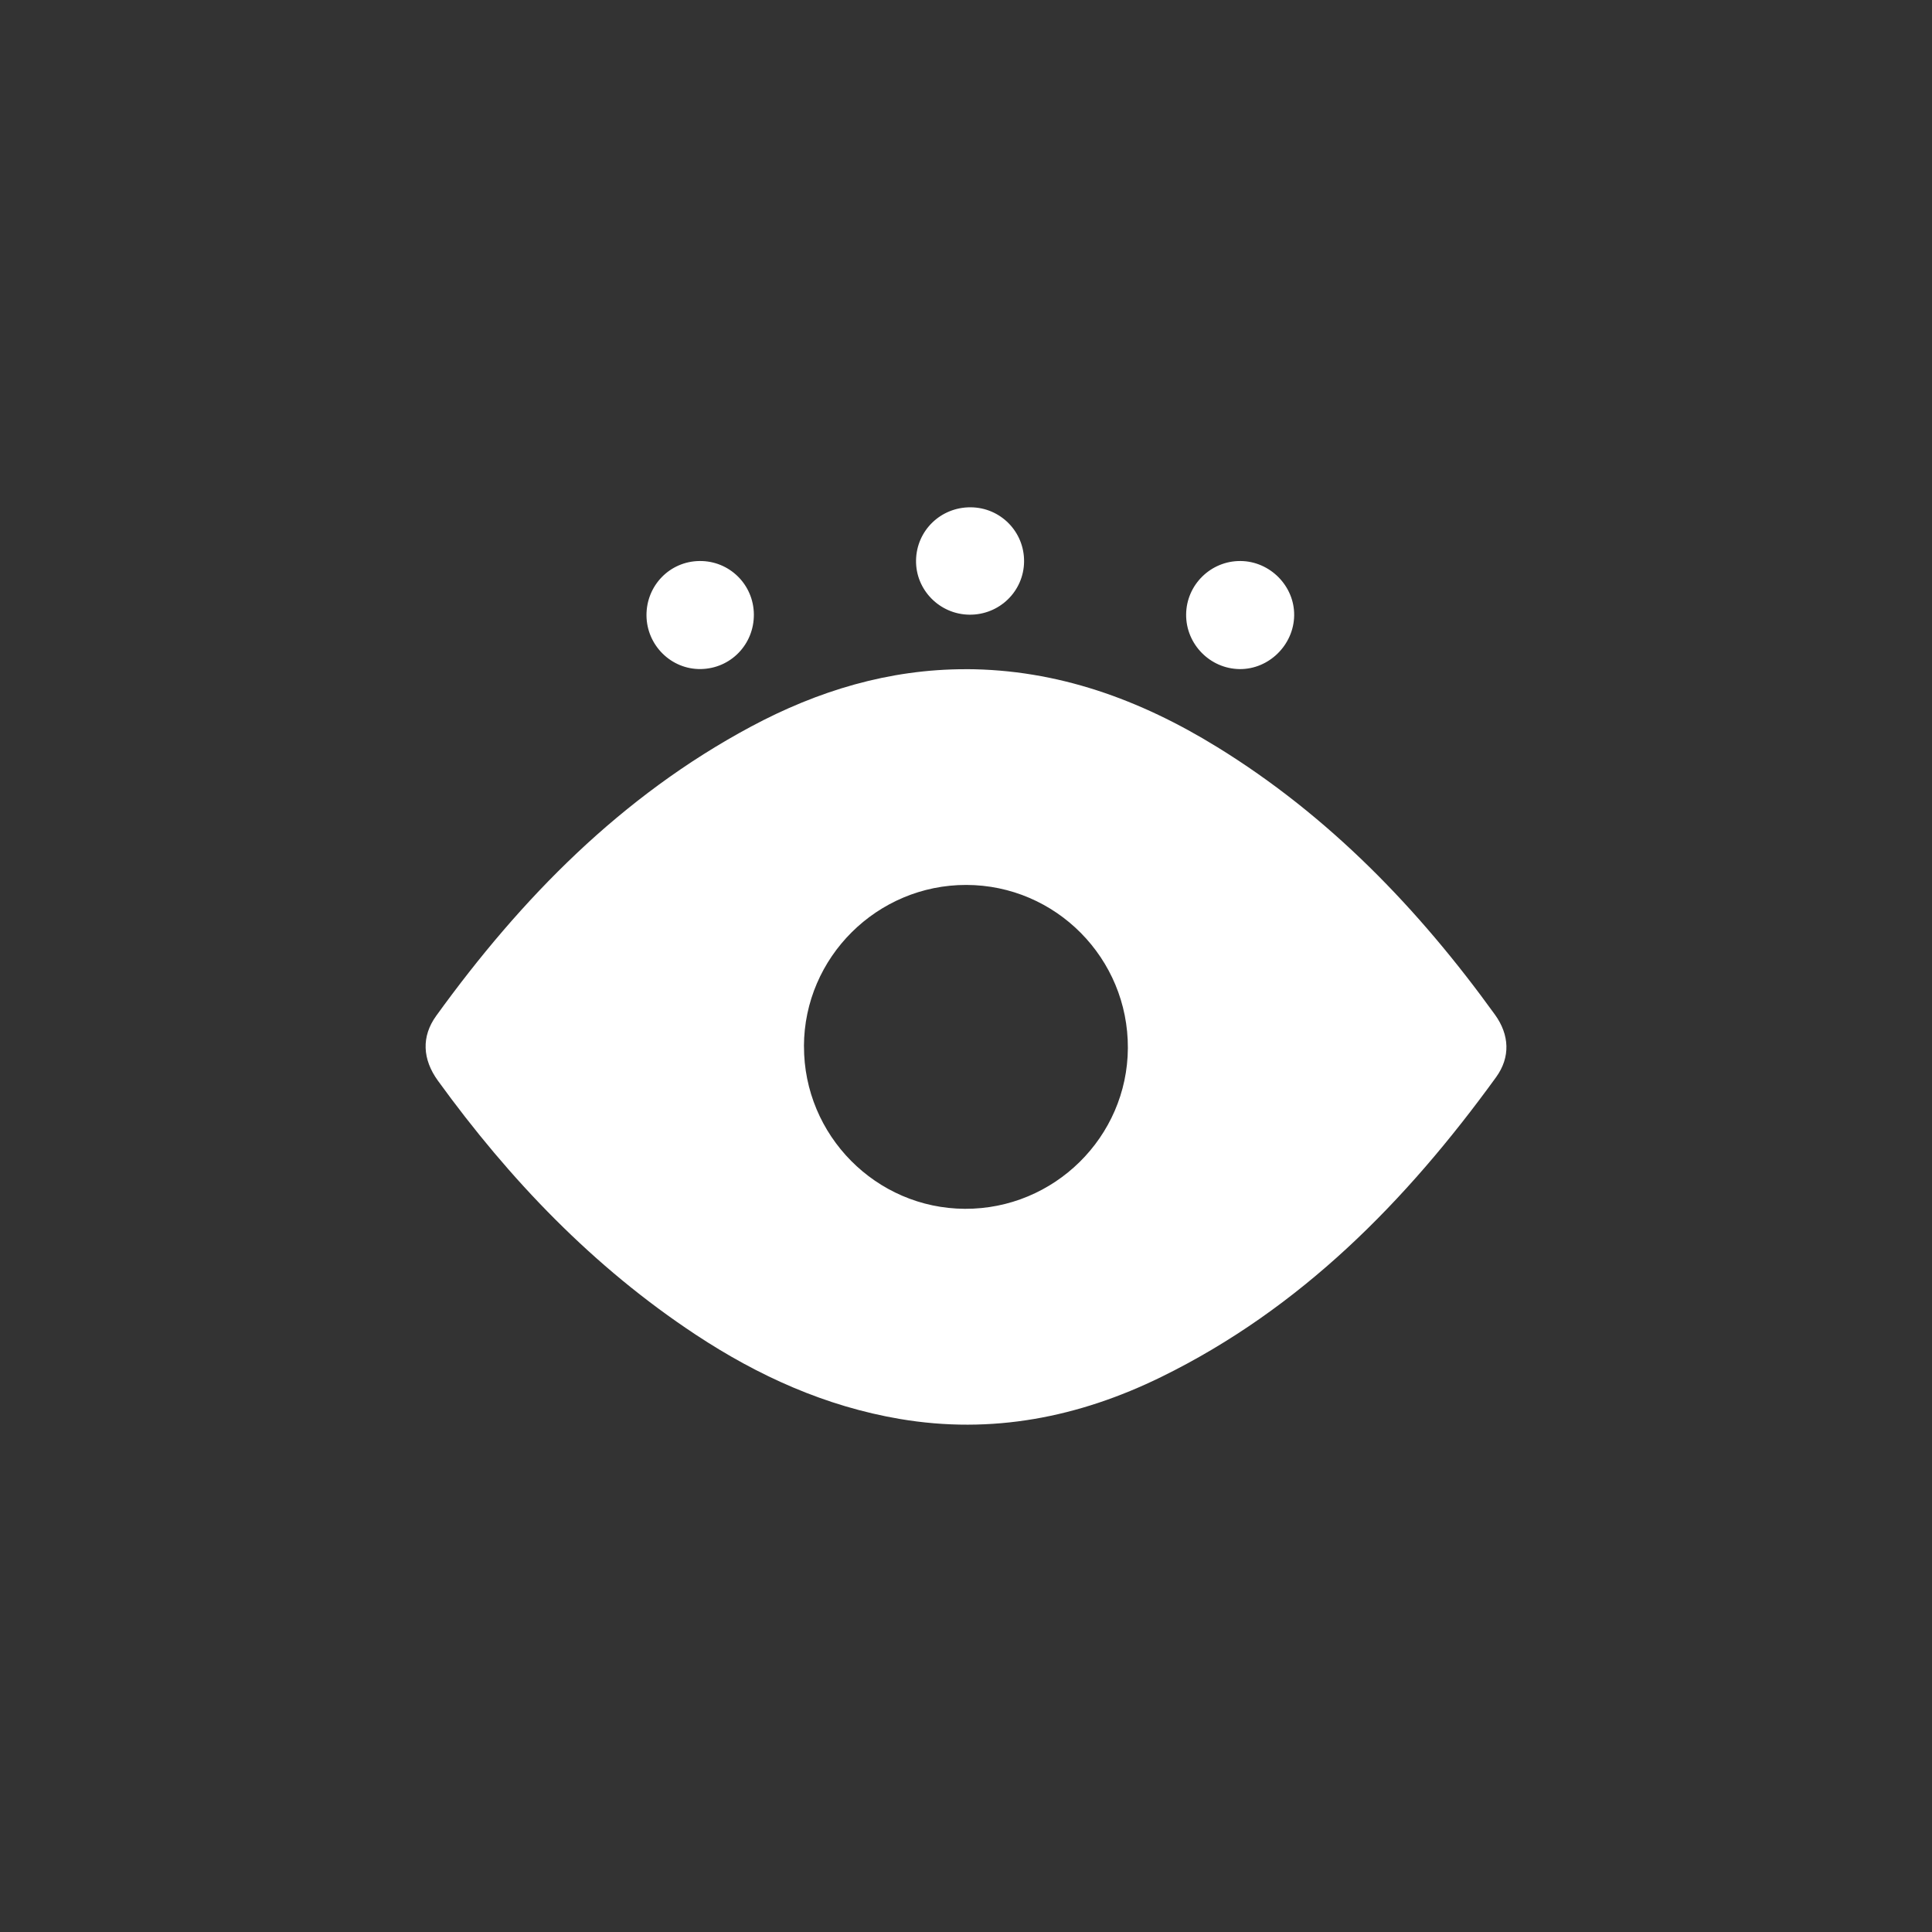 <svg xmlns="http://www.w3.org/2000/svg" id="Layer_1" data-name="Layer 1" viewBox="0 0 500 500"><rect x="0" y="0" width="500" height="500" fill="#333333" stroke="none"/><defs><style> .cls-1 { fill: #fff; stroke-width: 0px; } </style></defs><path class="cls-1" d="M249.96,173.18c23.75.05,45.14,7.89,65.05,20.16,28.96,17.84,52.1,41.84,71.88,69.25,3.77,5.22,4.05,11.02.28,16.21-23.26,32.09-50.51,59.84-86.63,77.55-21.38,10.48-43.87,14.91-67.64,10.88-19.24-3.26-36.63-11.12-52.79-21.78-26.57-17.53-48.2-40.13-66.78-65.77-4.02-5.55-4.3-11.44-.45-16.77,22.03-30.49,47.92-56.88,81.43-74.84,17.33-9.29,35.77-14.9,55.66-14.88ZM208.07,270.75c-.06,23.08,18.66,41.99,41.65,42.09,23.09.1,42.04-18.58,42.17-41.57.13-23.24-18.64-42.21-41.82-42.25-23.06-.03-41.95,18.73-42.01,41.73Z"></path><path class="cls-1" d="M306.97,159.03c.06-7.68,6.38-13.9,14.08-13.84,7.64.06,13.98,6.48,13.88,14.08-.1,7.64-6.54,13.97-14.12,13.89-7.66-.09-13.9-6.46-13.84-14.13Z"></path><path class="cls-1" d="M251.23,131.29c7.72.06,13.88,6.34,13.8,14.05-.08,7.68-6.38,13.81-14.13,13.74-7.71-.07-13.95-6.41-13.83-14.06.12-7.71,6.39-13.79,14.15-13.73Z"></path><path class="cls-1" d="M195.1,159c.06,7.77-6.01,14.03-13.74,14.15-7.64.12-13.98-6.13-14.05-13.85-.06-7.77,6.04-14.04,13.74-14.11,7.72-.08,13.98,6.08,14.05,13.81Z"></path></svg>